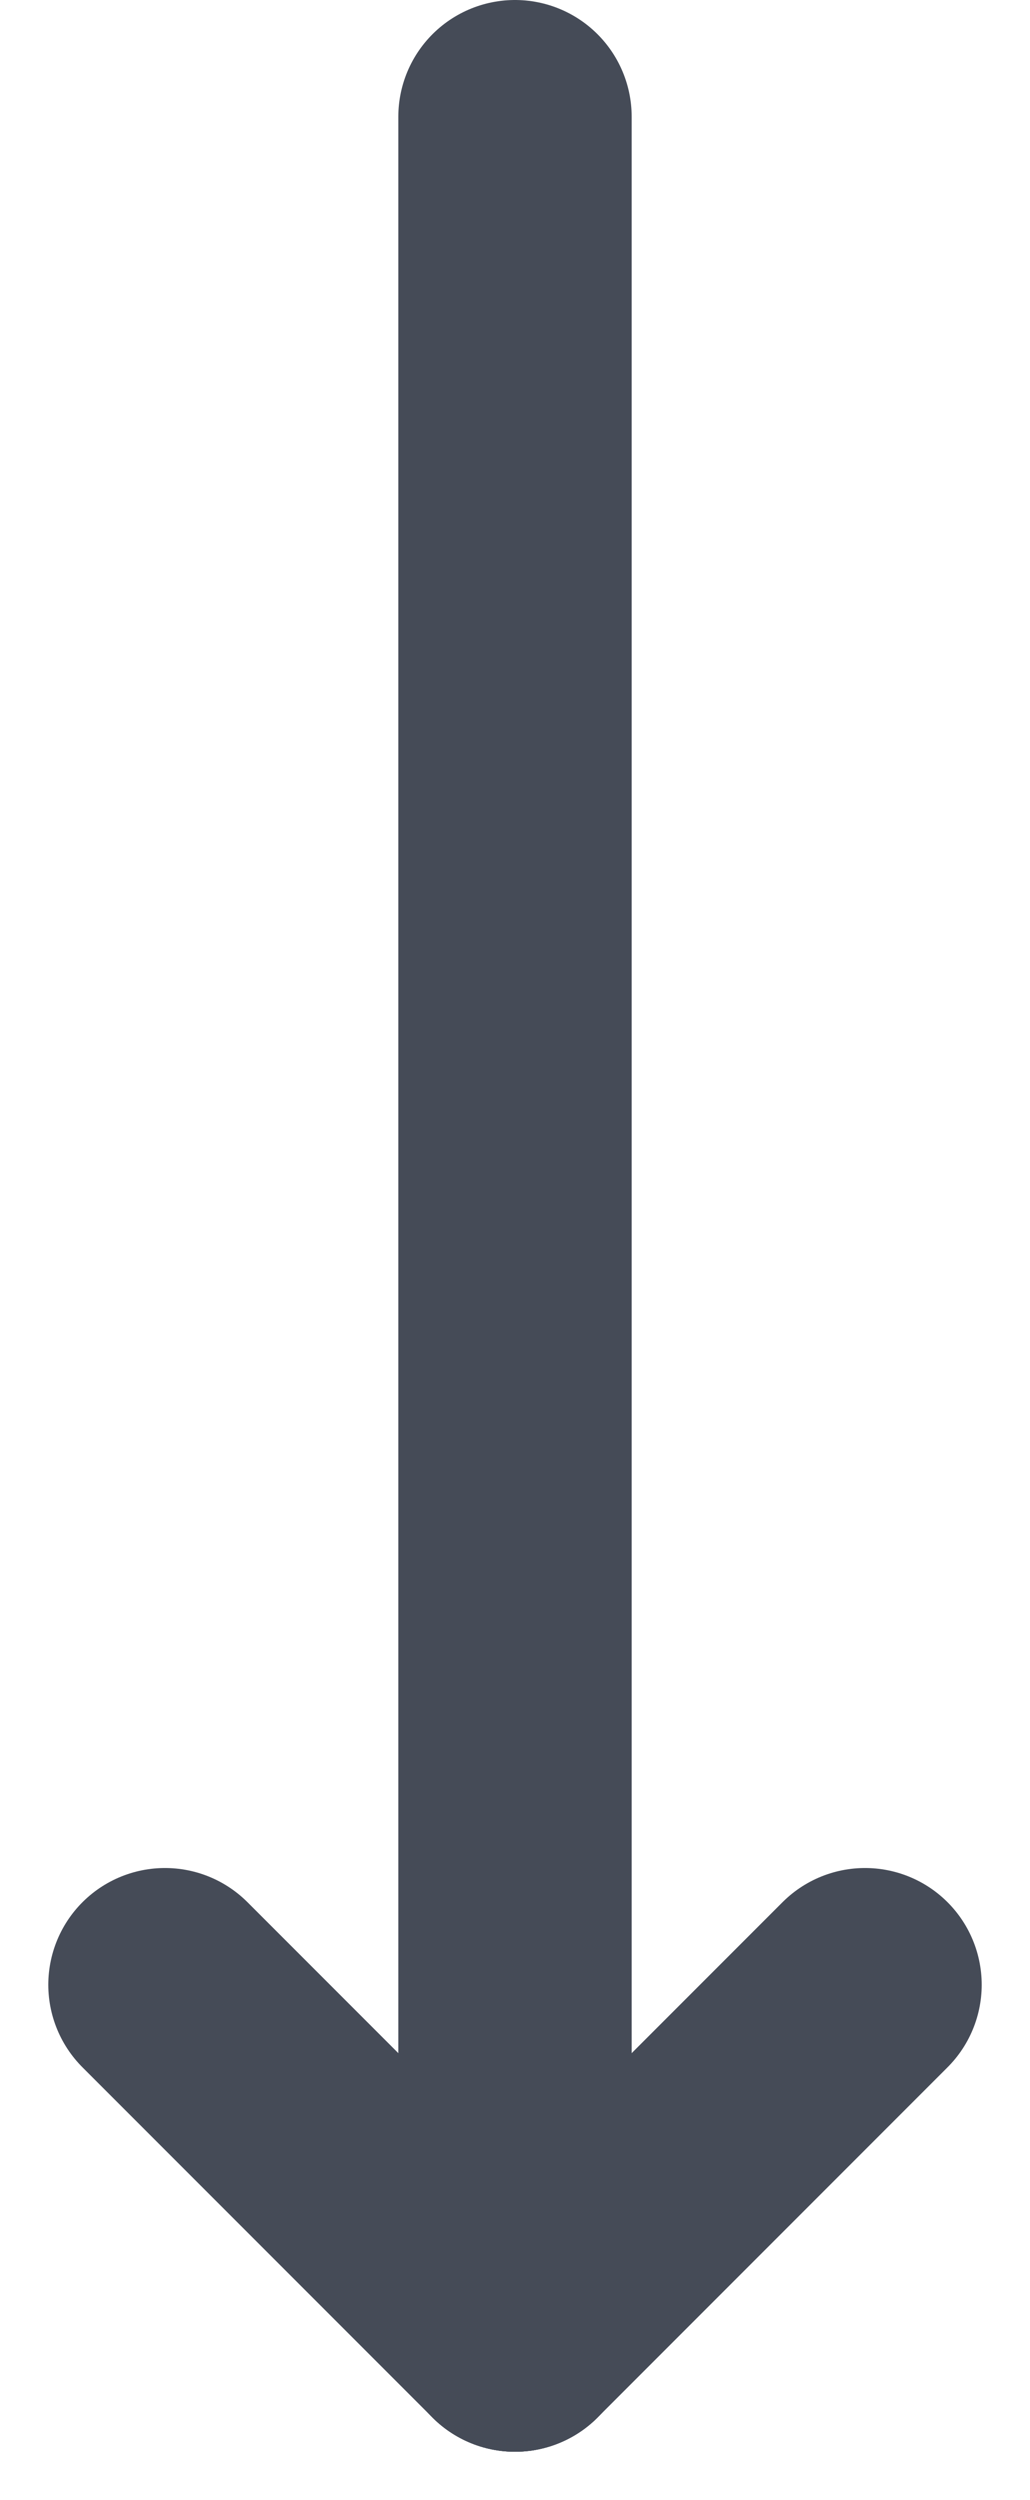<svg xmlns="http://www.w3.org/2000/svg" width="8.828" height="21.414" viewBox="0 0 8.828 21.414">
  <g id="Group_6570" data-name="Group 6570" transform="translate(21848.914 1126.5)">
    <line id="Line_106" data-name="Line 106" y2="19" transform="translate(-21844.5 -1125.5)" fill="none" stroke="#454b57" stroke-linecap="round" stroke-width="2"/>
    <line id="Line_107" data-name="Line 107" y1="3" x2="3" transform="translate(-21844.5 -1109.5)" fill="none" stroke="#454b57" stroke-linecap="round" stroke-width="2"/>
    <line id="Line_108" data-name="Line 108" x1="3" y1="3" transform="translate(-21847.5 -1109.5)" fill="none" stroke="#454b57" stroke-linecap="round" stroke-width="2"/>
  </g>
</svg>
